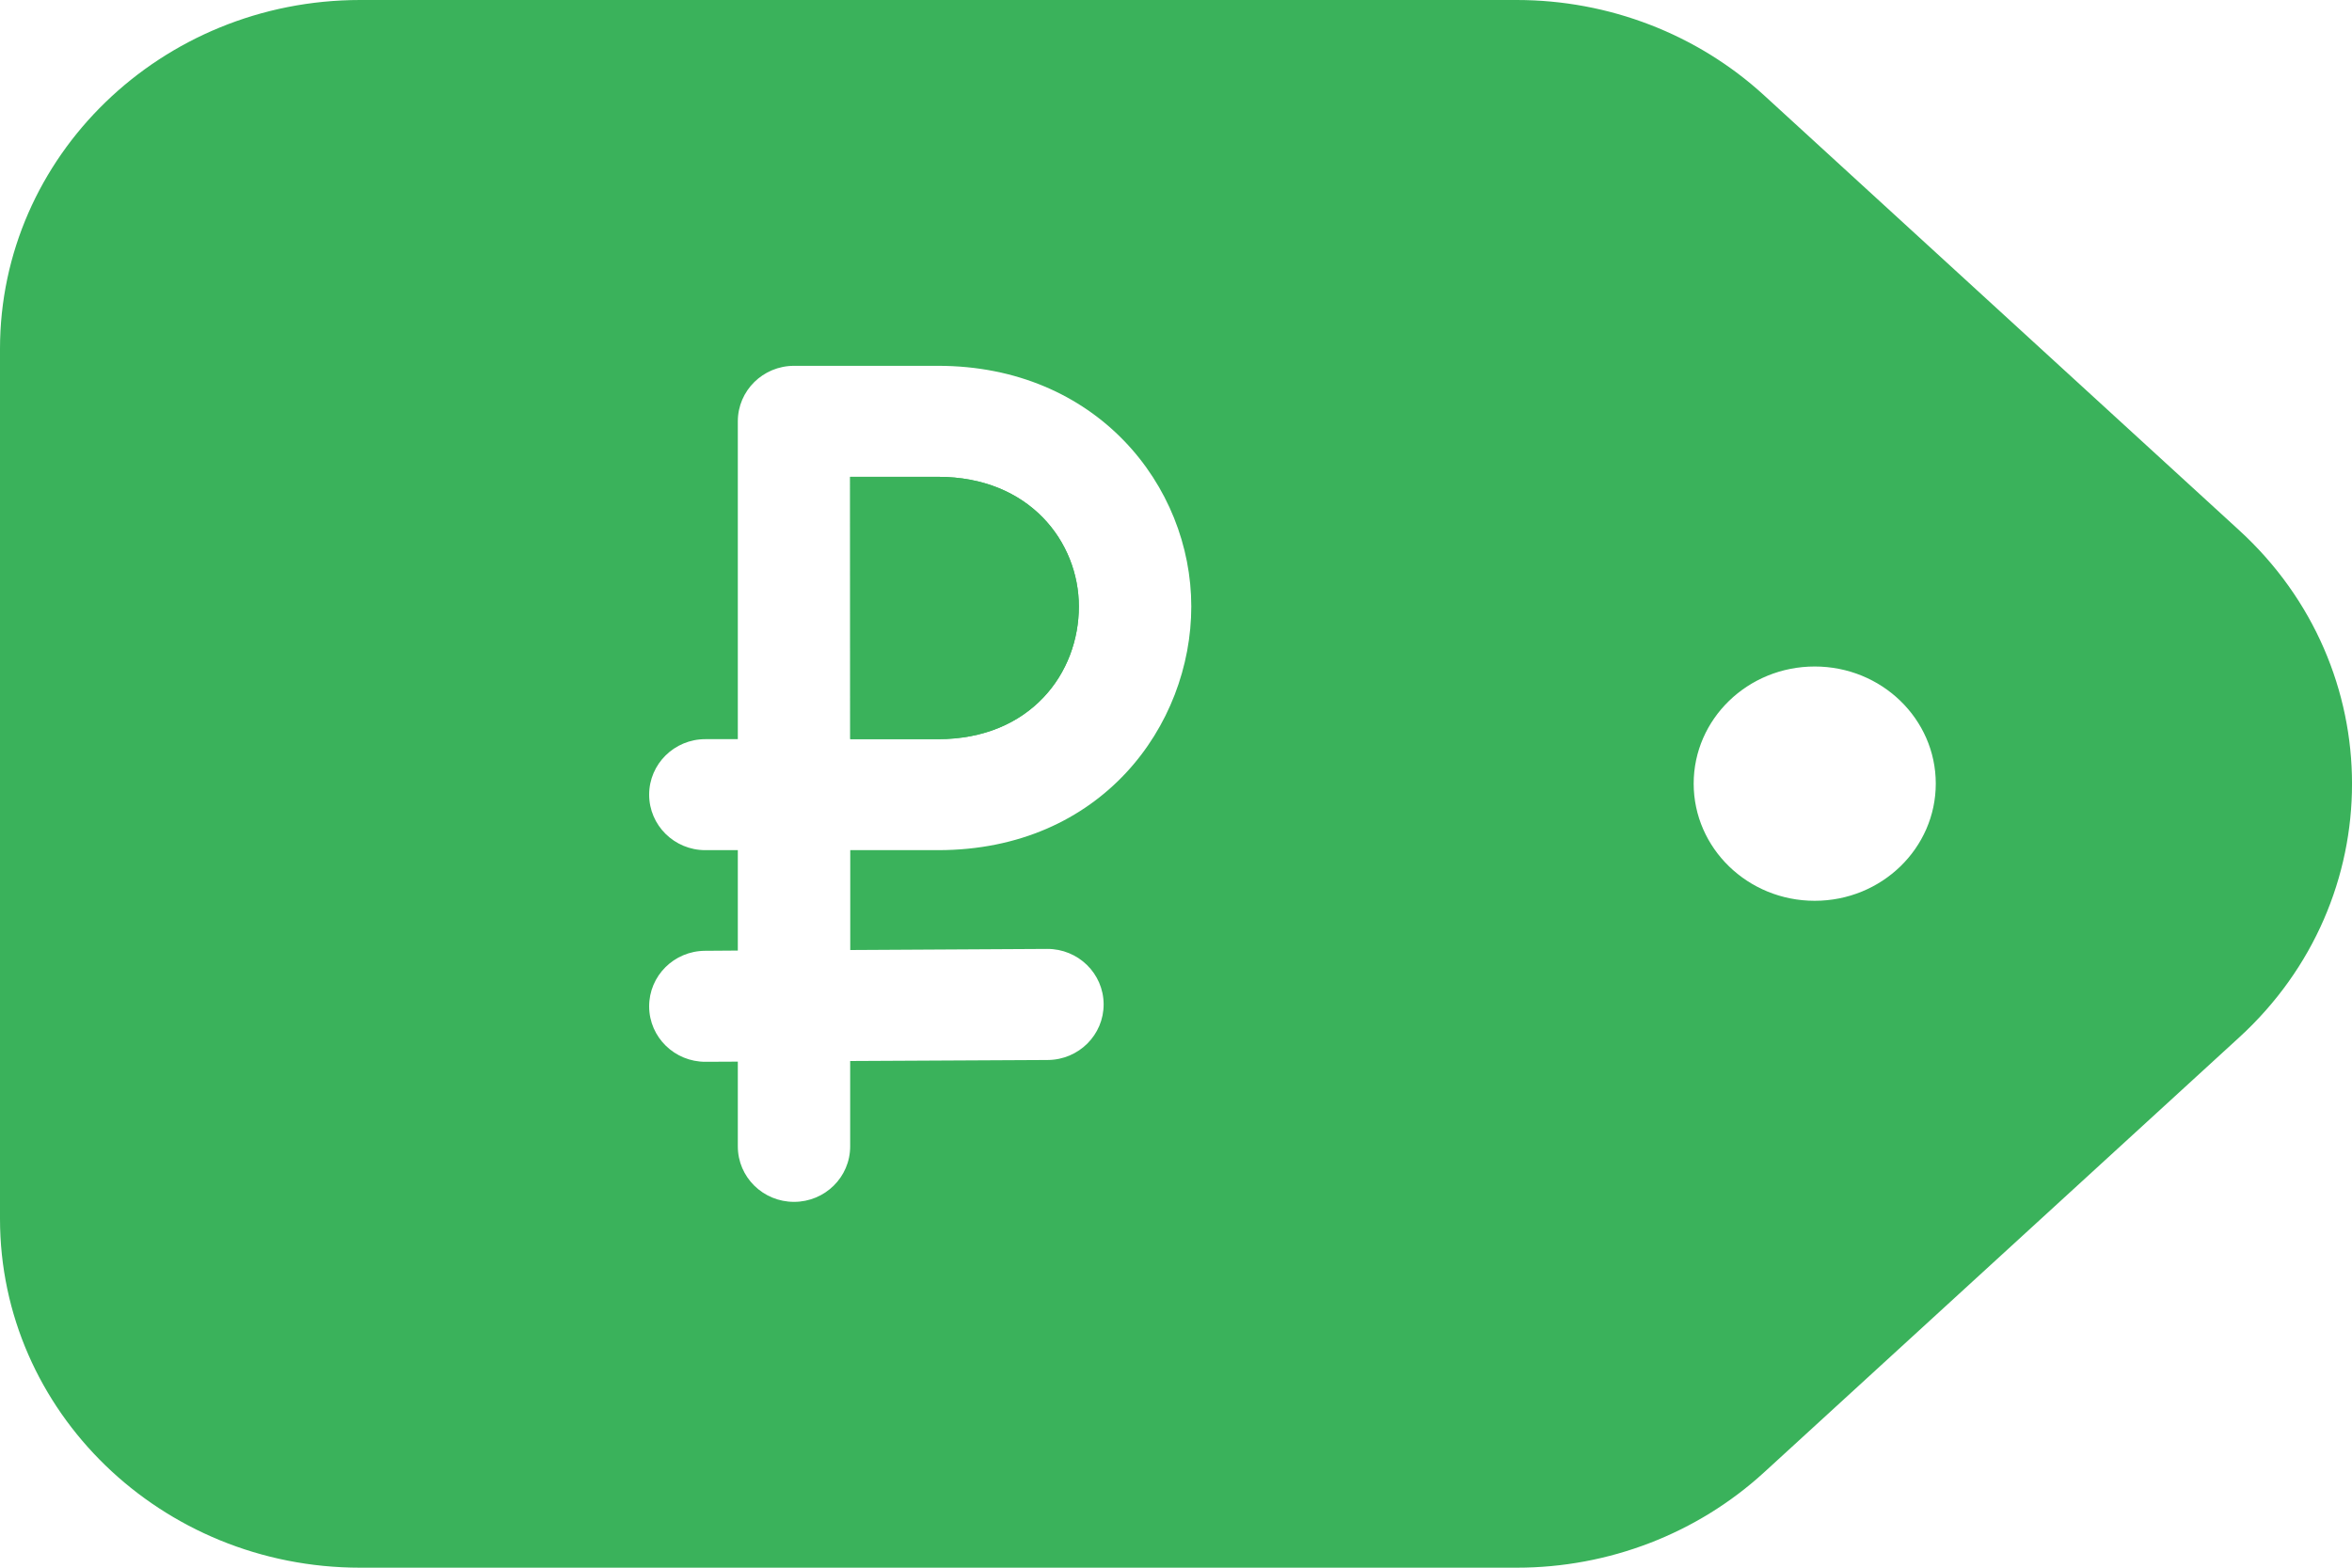 <svg width="30" height="20" viewBox="0 0 30 20" fill="none" xmlns="http://www.w3.org/2000/svg">
<path d="M13.761 7.737C13.761 6.917 13.134 6.083 11.964 6.083H10.844L10.845 9.43H11.964C12.553 9.43 13.004 9.22 13.308 8.899C13.611 8.58 13.761 8.157 13.761 7.737Z" fill="#3AB25B"/>
<path fill-rule="evenodd" clip-rule="evenodd" d="M28.561 13.235C30.48 11.479 30.48 8.521 28.561 6.765L22.501 1.216C21.648 0.435 20.52 0 19.346 0H4.594C2.055 0 0 1.995 0 4.451V15.549C0 18.005 2.055 20 4.594 20H19.346C20.52 20 21.648 19.565 22.501 18.784L28.561 13.235ZM15.195 7.737C15.195 9.257 14.047 10.846 11.964 10.846H10.845L10.845 12.12L13.357 12.106C13.751 12.104 14.075 12.418 14.077 12.811C14.079 13.203 13.759 13.521 13.364 13.523L10.844 13.536L10.844 14.625C10.844 15.018 10.522 15.333 10.128 15.333C9.733 15.333 9.411 15.018 9.411 14.625V13.544L9 13.546C8.606 13.548 8.282 13.234 8.28 12.842C8.278 12.449 8.598 12.132 8.993 12.13L9.411 12.127V10.846H8.996C8.602 10.846 8.28 10.53 8.28 10.138C8.28 9.746 8.602 9.43 8.996 9.43H9.411V5.375C9.411 4.983 9.733 4.667 10.128 4.667H11.964C13.985 4.667 15.195 6.194 15.195 7.737ZM11.964 6.083C13.134 6.083 13.761 6.917 13.761 7.737C13.761 8.157 13.611 8.58 13.308 8.899C13.004 9.22 12.553 9.43 11.964 9.43H10.845L10.844 6.083H11.964ZM23.147 8.503C24.001 8.503 24.691 9.173 24.691 9.997C24.691 10.821 24.001 11.492 23.147 11.492C22.293 11.492 21.603 10.821 21.603 9.997C21.603 9.173 22.293 8.503 23.147 8.503Z" fill="#3AB25B"/>
</svg>
